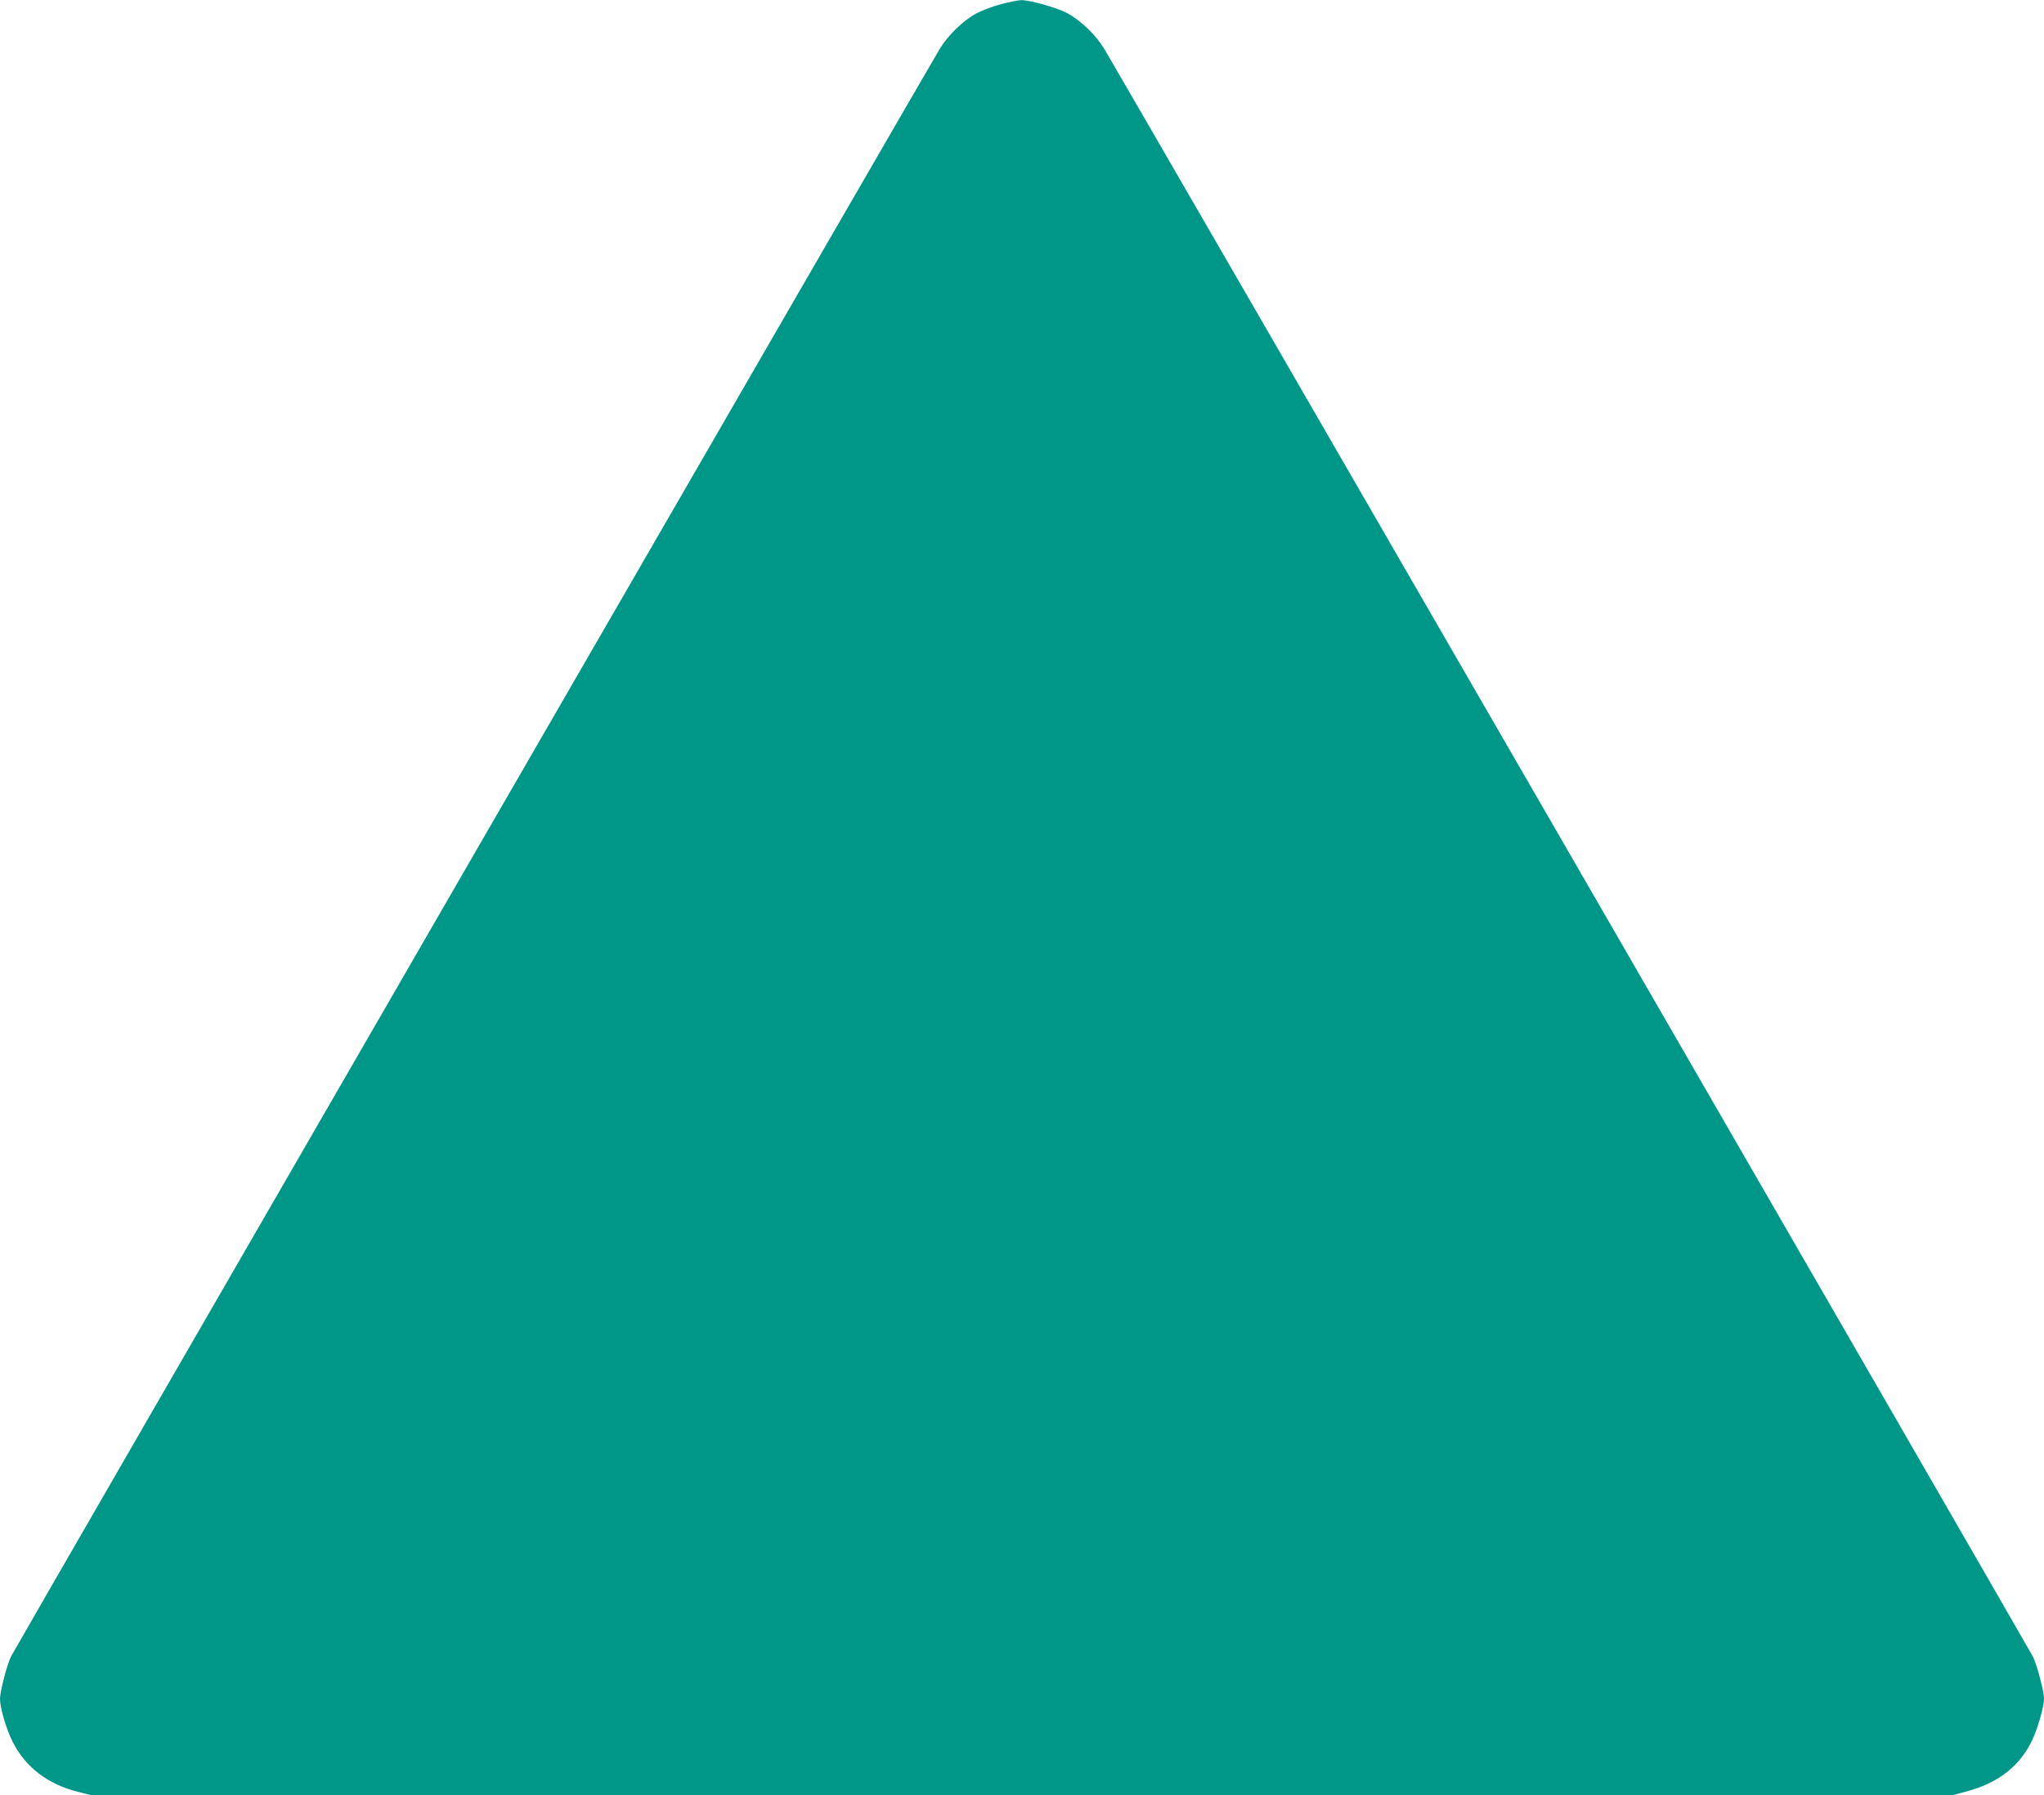 <?xml version="1.0" standalone="no"?>
<!DOCTYPE svg PUBLIC "-//W3C//DTD SVG 20010904//EN"
 "http://www.w3.org/TR/2001/REC-SVG-20010904/DTD/svg10.dtd">
<svg version="1.0" xmlns="http://www.w3.org/2000/svg"
 width="1280pt" height="1124pt" viewBox="0 0 1280 1124"
 preserveAspectRatio="xMidYMid meet">
<g transform="translate(0,1124) scale(0.1,-0.1)"
fill="#009688" stroke="none">
<path d="M6273 11215 c-51 -13 -121 -39 -155 -57 -84 -44 -178 -135 -232 -222
-57 -92 -5789 -10012 -5817 -10067 -24 -48 -69 -219 -69 -265 0 -56 38 -187
79 -269 80 -159 221 -267 411 -314 l83 -21 5826 0 5826 0 94 25 c196 53 330
158 407 320 35 74 74 209 74 260 0 45 -45 216 -70 264 -28 55 -5758 9974
-5816 10067 -54 87 -148 178 -232 222 -64 34 -233 82 -287 81 -16 0 -72 -11
-122 -24z"/>
</g>
</svg>
